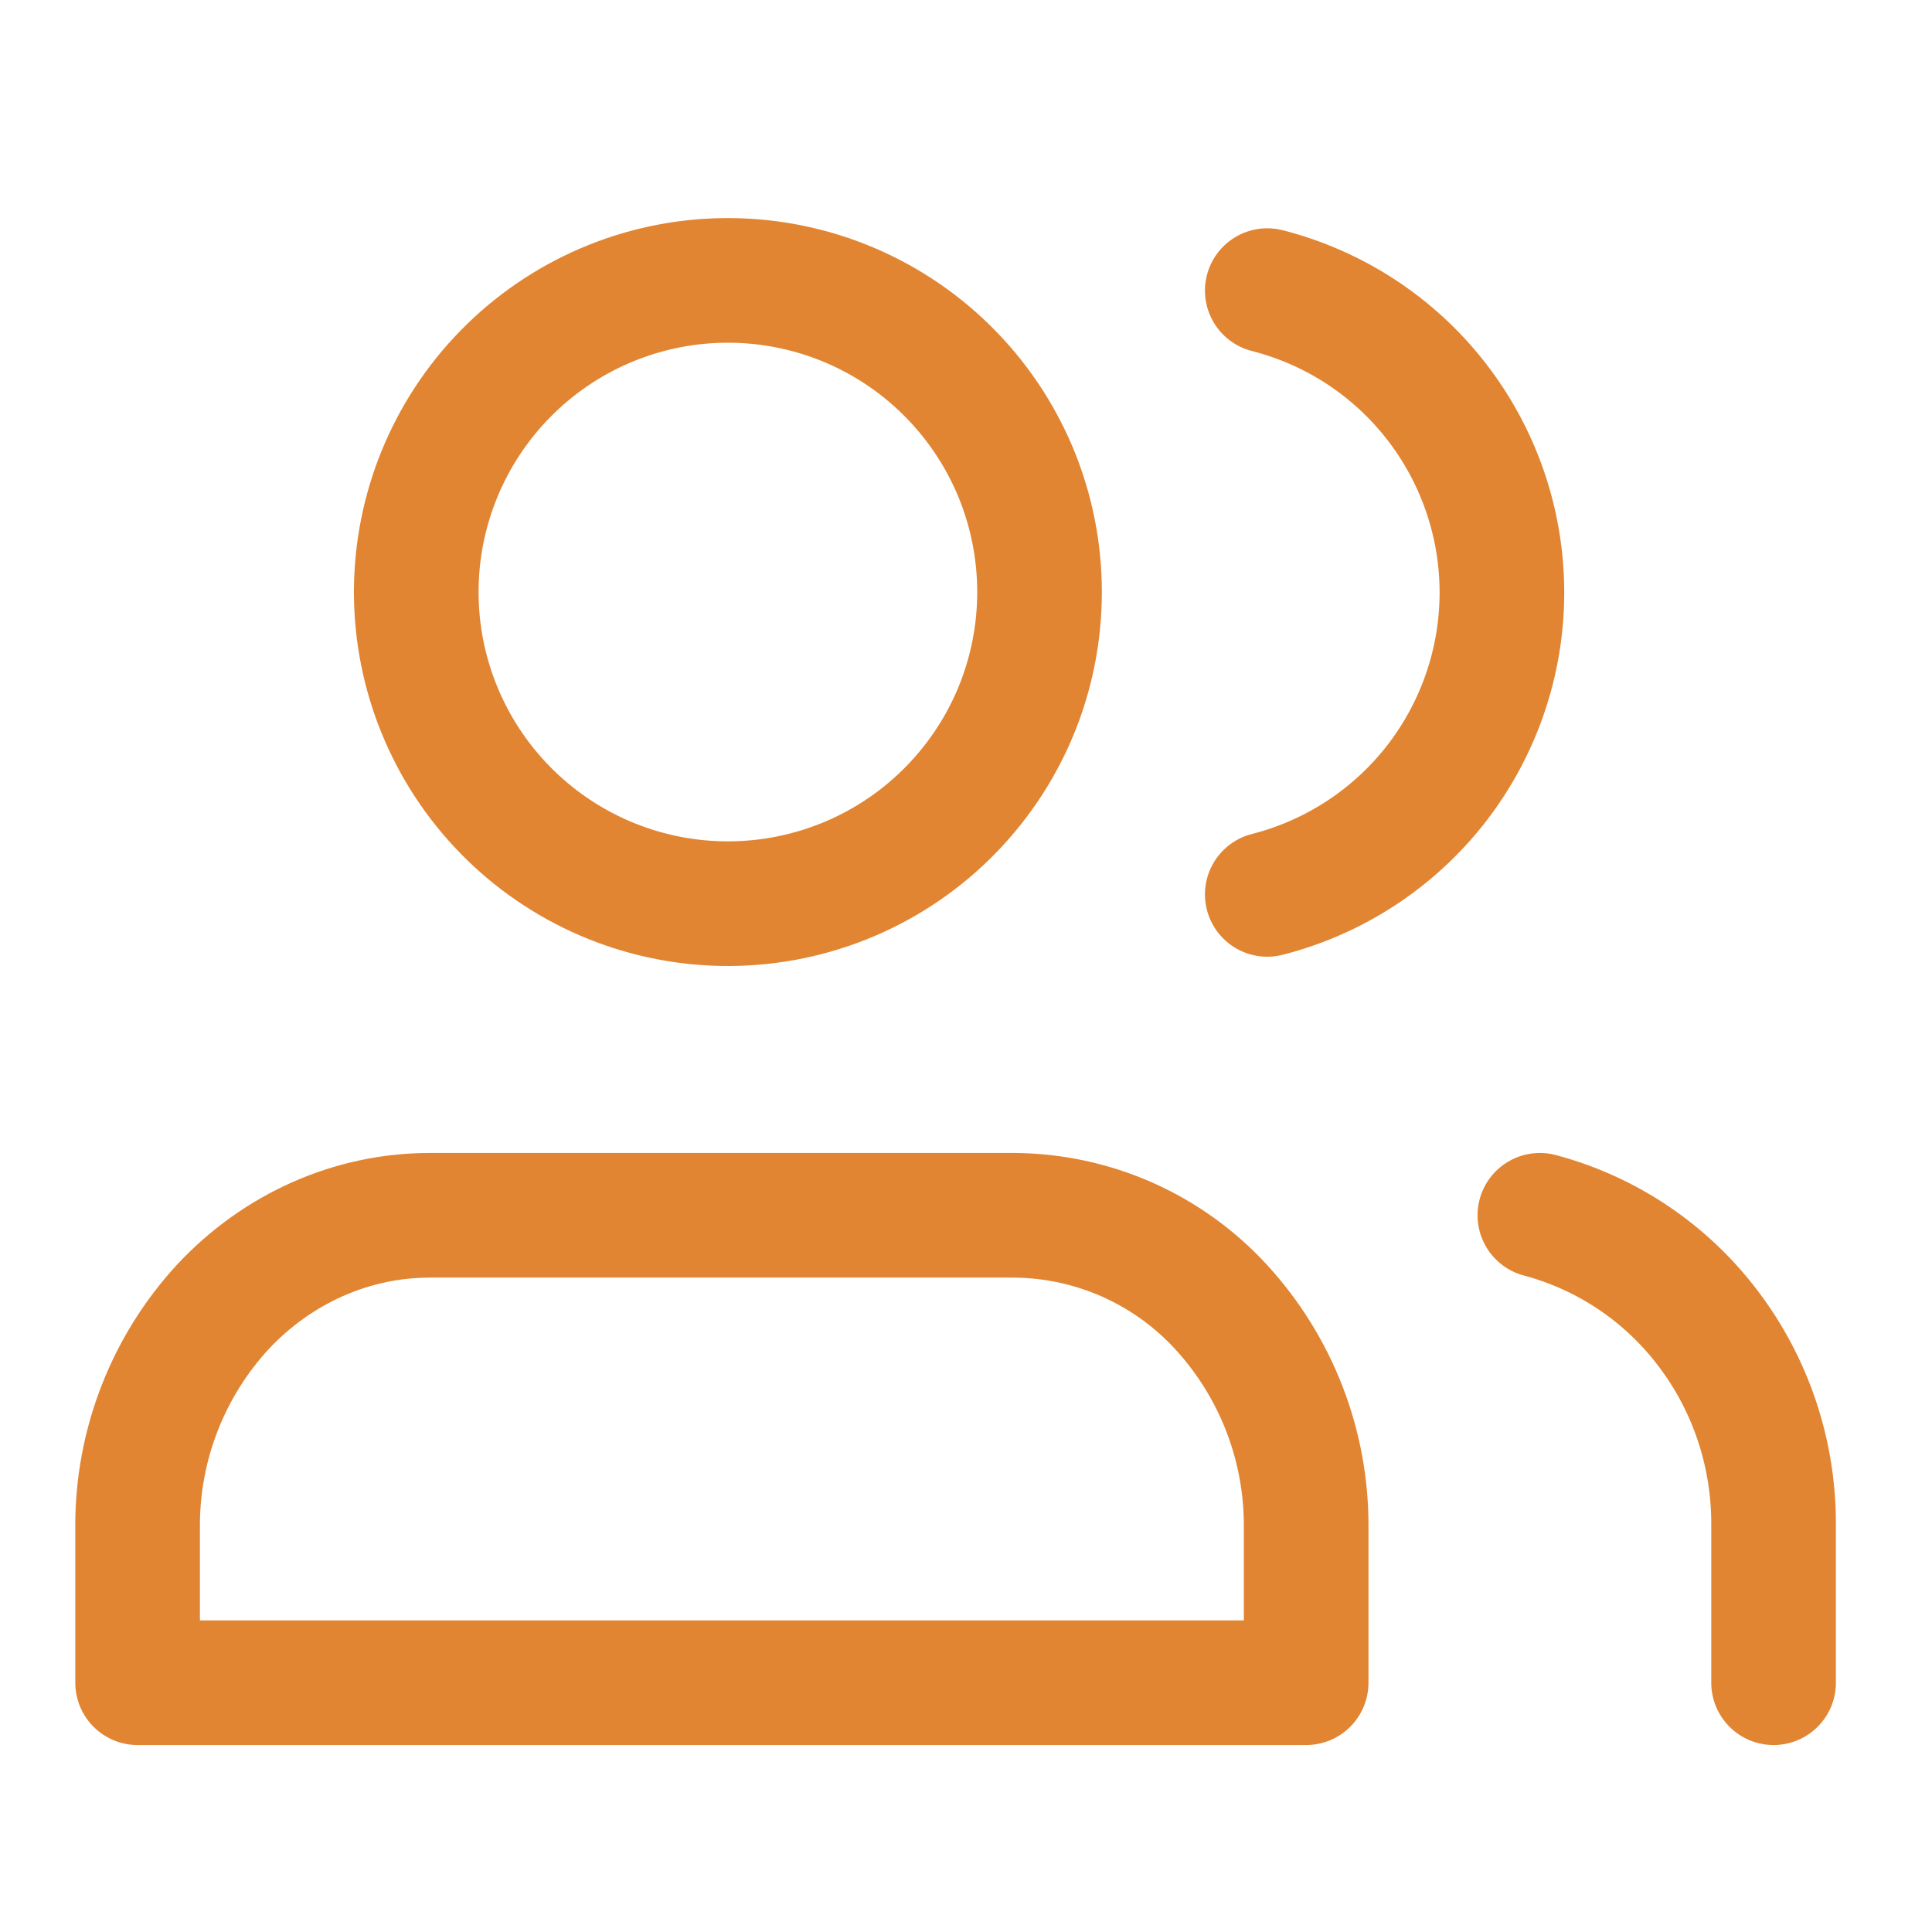 <svg width="31" height="31" viewBox="0 0 31 31" fill="none" xmlns="http://www.w3.org/2000/svg">
<g id="16px / tuiIconUsers">
<path id="Vector" d="M28.458 27V24.444C28.458 23.312 28.089 22.213 27.408 21.317C26.736 20.427 25.786 19.787 24.708 19.5M20.334 4.663C21.41 4.937 22.365 5.562 23.047 6.44C23.728 7.317 24.099 8.396 24.099 9.507C24.099 10.618 23.728 11.697 23.047 12.575C22.365 13.452 21.41 14.077 20.334 14.351M20.958 27V24.501C20.965 23.191 20.474 21.927 19.586 20.964C19.163 20.506 18.651 20.139 18.08 19.887C17.51 19.636 16.894 19.504 16.271 19.5H6.896C5.652 19.5 4.46 20.027 3.581 20.964C2.692 21.927 2.201 23.191 2.208 24.501V27H20.958ZM11.583 14.499C12.248 14.512 12.908 14.392 13.526 14.147C14.144 13.902 14.707 13.535 15.181 13.07C15.656 12.604 16.033 12.049 16.291 11.436C16.548 10.823 16.68 10.165 16.68 9.5C16.68 8.835 16.548 8.177 16.291 7.564C16.033 6.951 15.656 6.395 15.181 5.93C14.707 5.464 14.144 5.098 13.526 4.852C12.908 4.607 12.248 4.487 11.583 4.5C10.274 4.525 9.027 5.063 8.11 5.998C7.193 6.933 6.679 8.19 6.679 9.5C6.679 10.809 7.193 12.066 8.11 13.001C9.027 13.936 10.274 14.474 11.583 14.499Z" stroke="#E28532" stroke-width="2" stroke-linecap="round" stroke-linejoin="round"/>
</g>
</svg>

